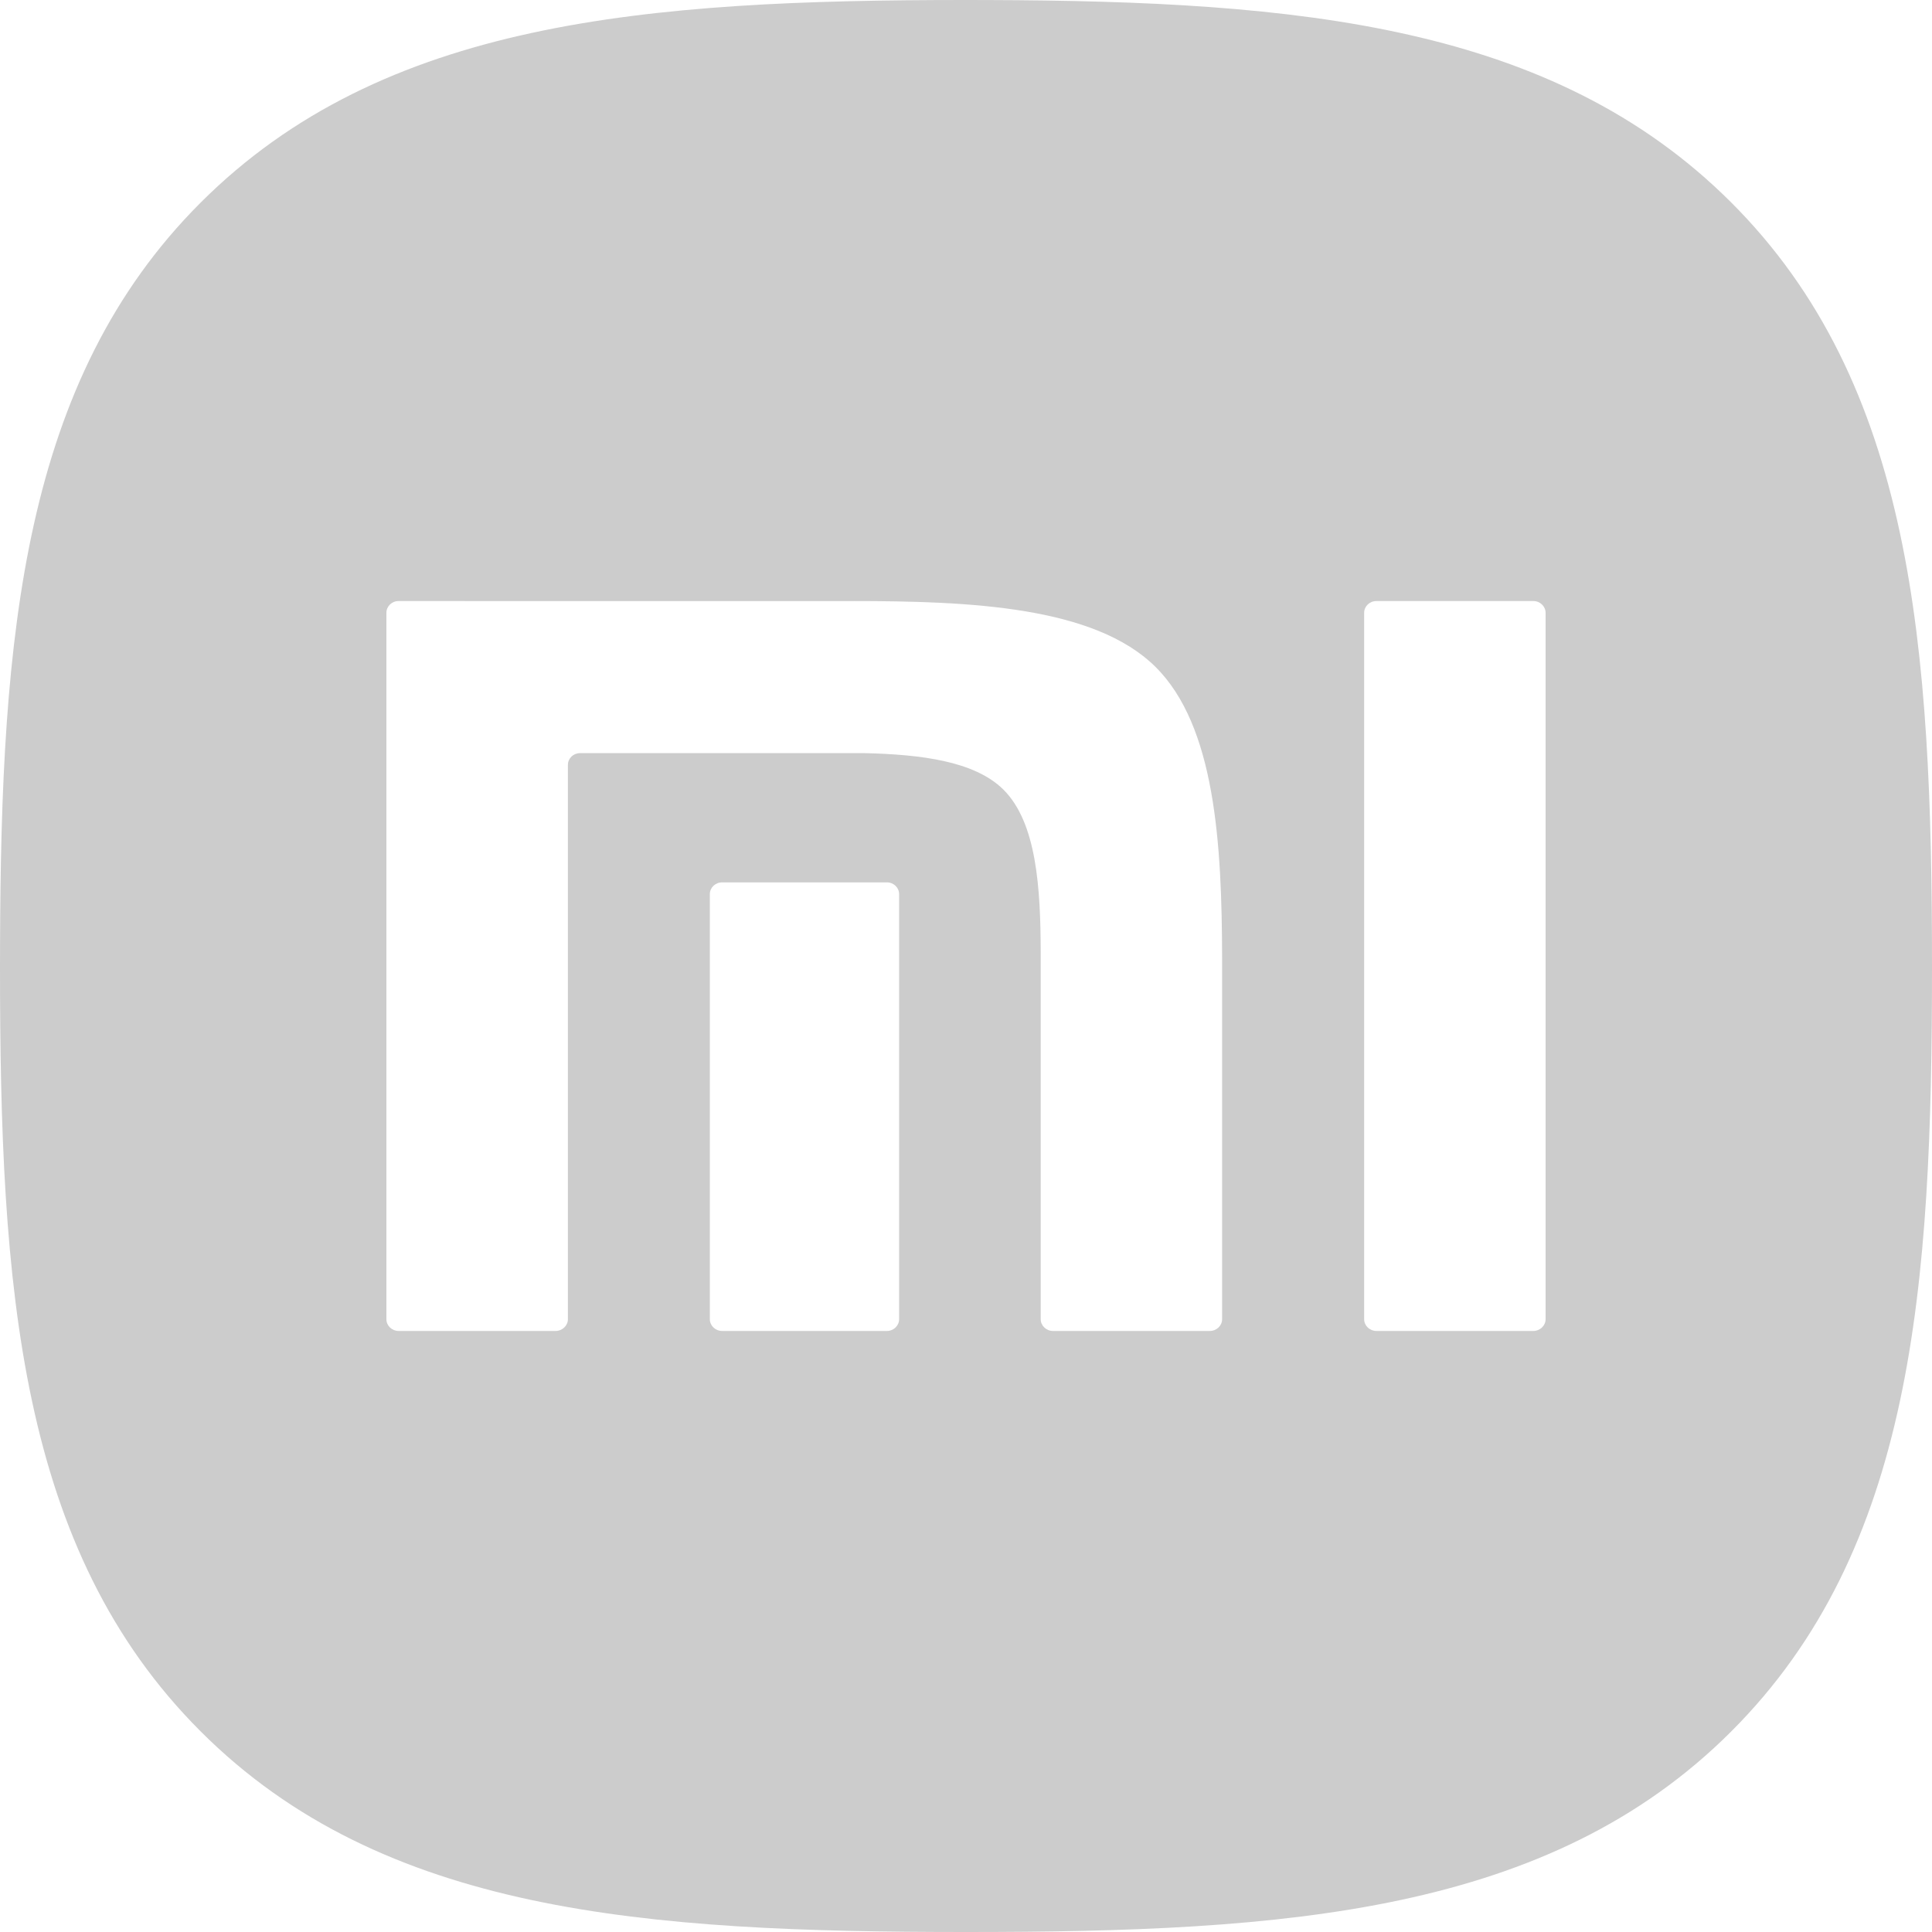 <?xml version="1.0" encoding="UTF-8"?>
<svg width="39px" height="39px" viewBox="0 0 39 39" version="1.1" xmlns="http://www.w3.org/2000/svg" xmlns:xlink="http://www.w3.org/1999/xlink">
    <title>xiaomi</title>
    <g id="3-#-Layouts" stroke="none" stroke-width="1" fill="none" fill-rule="evenodd">
        <g id="hersteller-logos" transform="translate(-167, -465)" fill="#ccc">
            <path d="M186.949,465.001 C193.21,465.021 198.341,465.495 201.935,469.075 C205.622,472.749 206,478.045 206,484.519 C206,490.986 205.626,496.277 201.947,499.952 C198.27,503.628 192.973,504 186.5,504 C180.027,504 174.73,503.628 171.052,499.952 C167.373,496.277 167,490.986 167,484.519 L167.001,484.08 C167.019,477.813 167.457,472.68 171.05,469.09 C174.728,465.414 180.027,465 186.5,465 Z M197.954,477.133 L194.784,477.133 C194.647,477.133 194.537,477.24 194.537,477.371 L194.537,491.63 C194.537,491.759 194.647,491.867 194.784,491.867 L197.954,491.867 C198.088,491.867 198.2,491.759 198.2,491.63 L198.2,477.371 C198.2,477.24 198.088,477.133 197.954,477.133 Z M184.495,477.134 L175.045,477.133 C174.909,477.133 174.8,477.24 174.8,477.371 L174.8,491.63 C174.8,491.759 174.909,491.867 175.045,491.867 L178.216,491.867 C178.352,491.867 178.464,491.759 178.464,491.63 L178.464,480.439 C178.464,480.309 178.574,480.203 178.709,480.203 L184.455,480.203 C185.584,480.23 186.671,480.362 187.253,480.937 C187.929,481.606 188.005,482.934 188.008,484.227 L188.008,491.63 C188.008,491.759 188.119,491.867 188.255,491.867 L191.424,491.867 C191.56,491.867 191.67,491.759 191.67,491.63 L191.67,484.352 C191.665,482.038 191.534,479.655 190.321,478.458 C189.088,477.241 186.588,477.133 184.196,477.133 Z M184.906,482.812 L181.576,482.812 C181.439,482.812 181.329,482.919 181.329,483.049 L181.329,491.63 C181.329,491.759 181.439,491.867 181.576,491.867 L184.906,491.867 C185.04,491.867 185.15,491.759 185.15,491.63 L185.15,483.049 C185.15,482.919 185.04,482.812 184.906,482.812 Z" id="xiaomi"></path>
        </g>
    </g>
</svg>